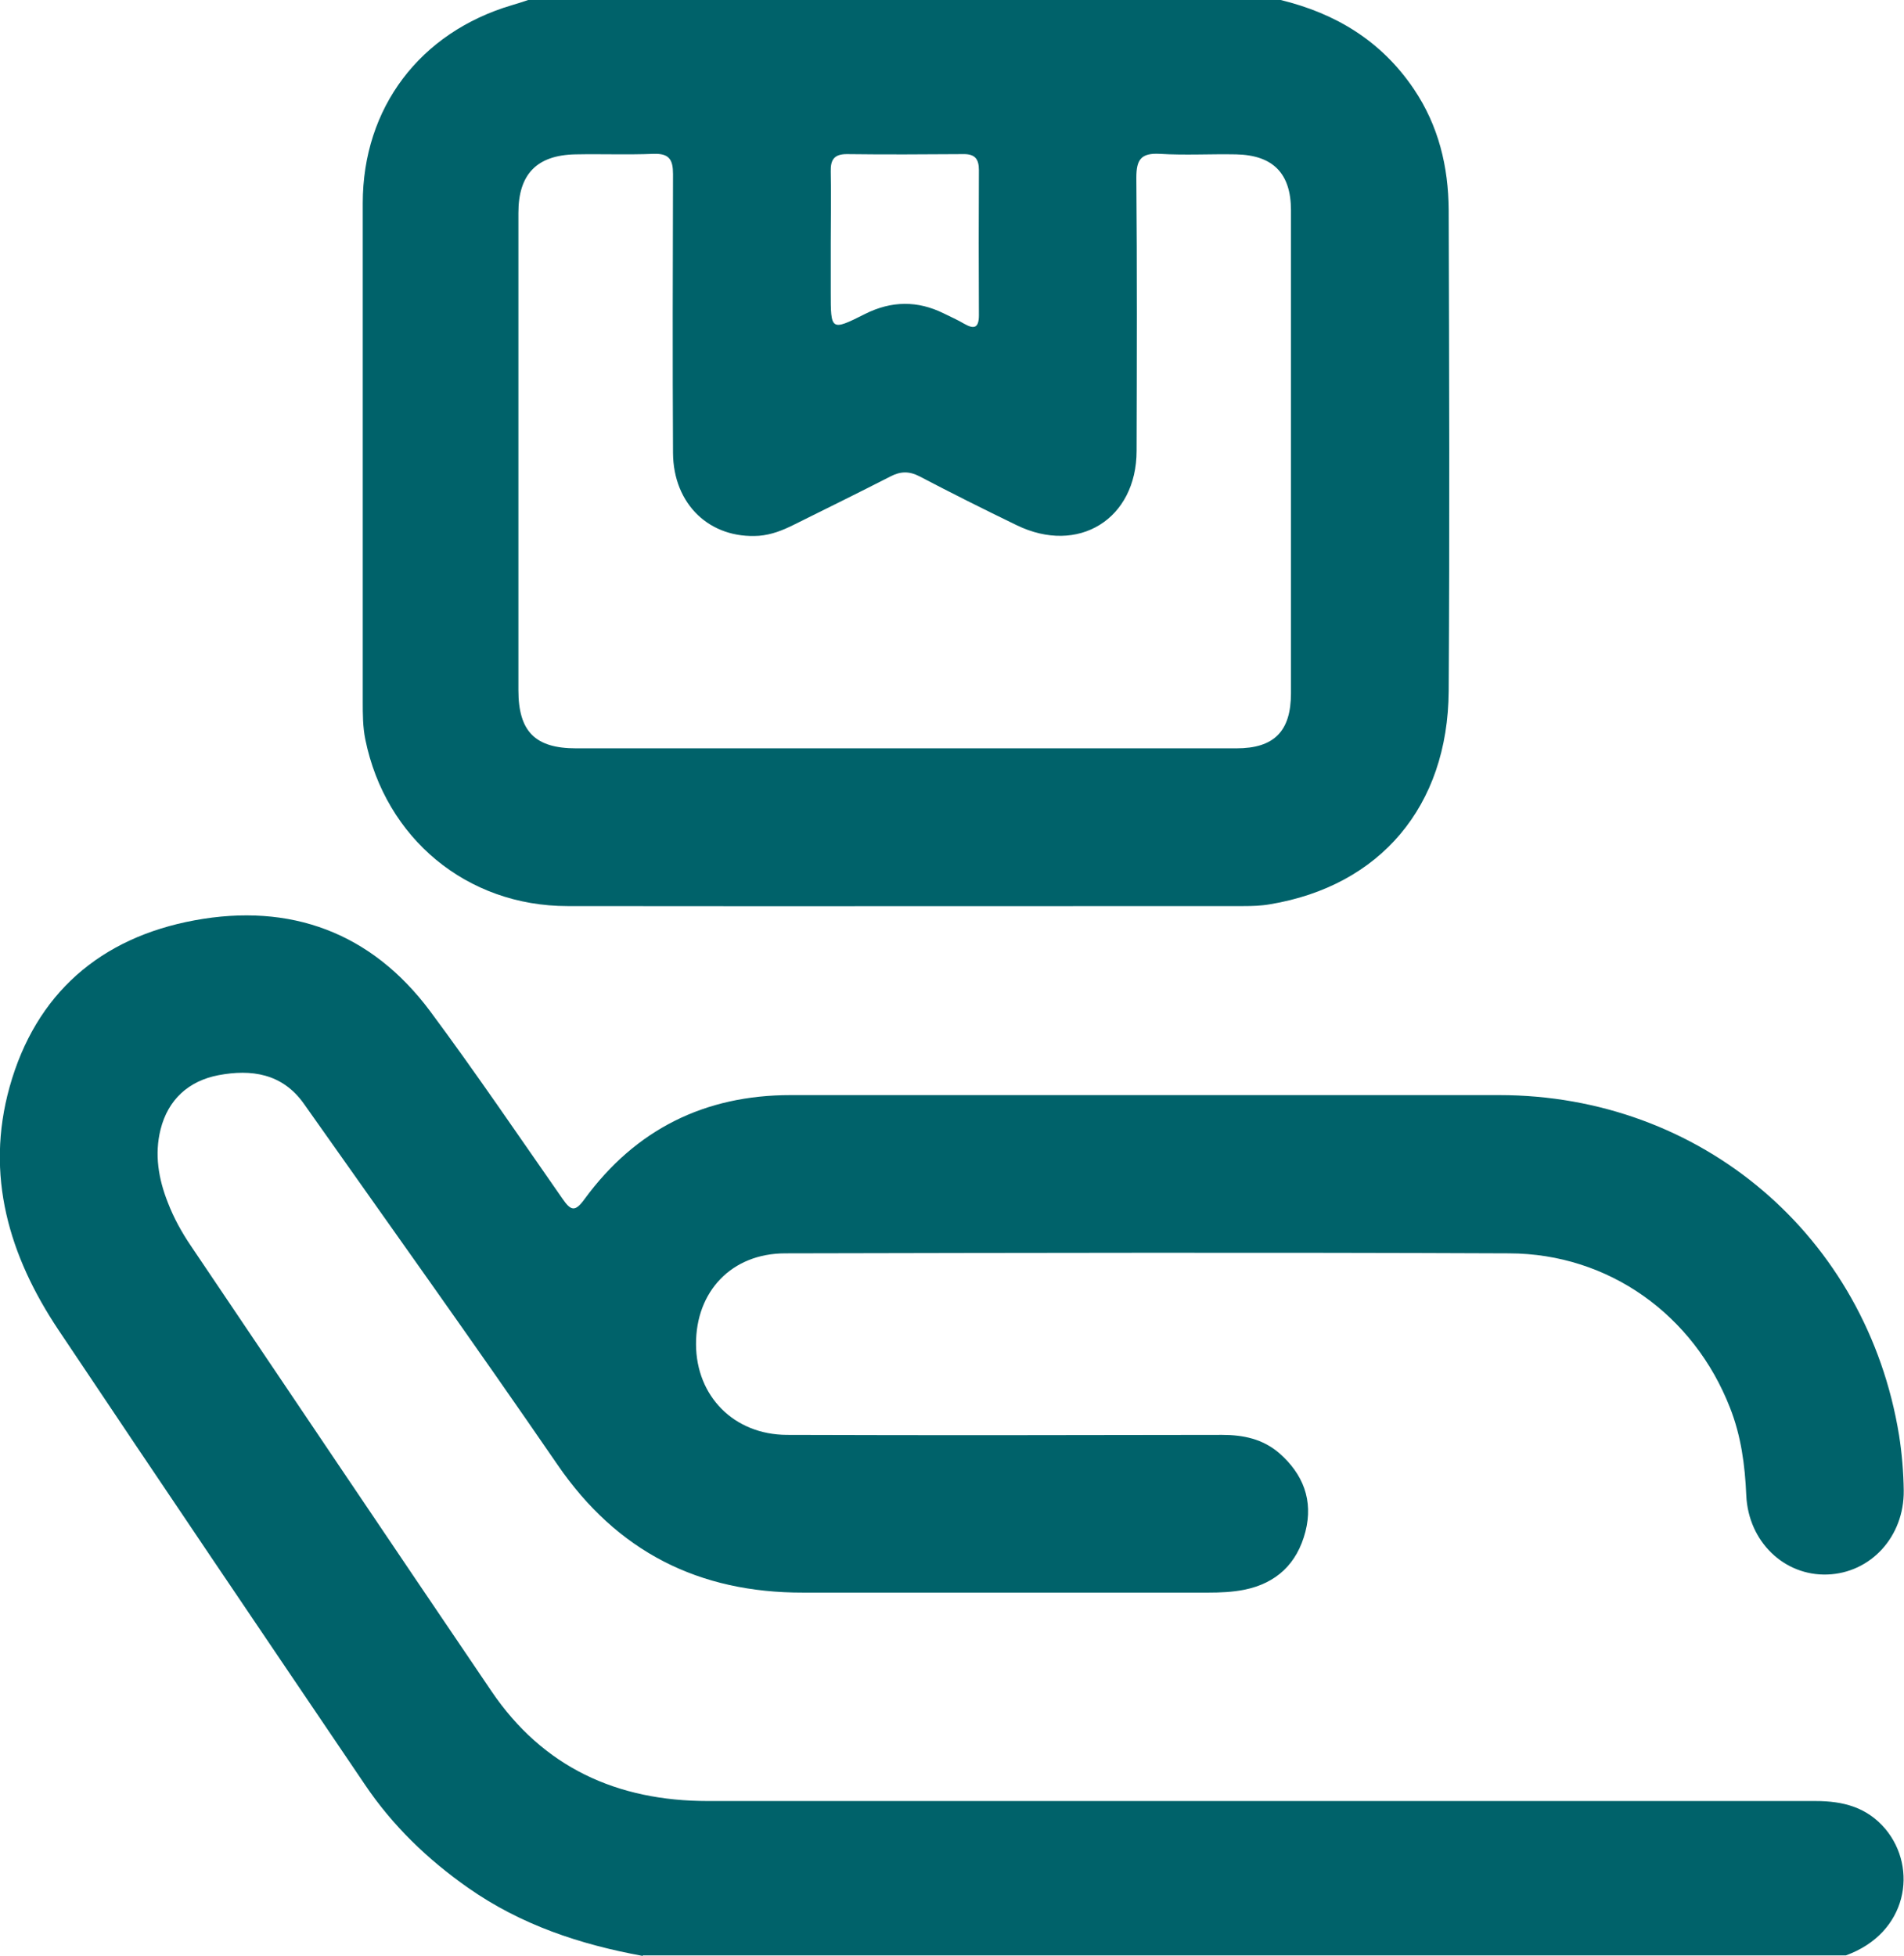 <?xml version="1.0" encoding="UTF-8"?> <svg xmlns="http://www.w3.org/2000/svg" id="Capa_1" data-name="Capa 1" viewBox="0 0 73.64 75.64"><defs><style> .cls-1 { fill: #00626a; } </style></defs><path class="cls-1" d="M24.86,75.64c-2.42-.44-4.71-1.2-6.75-2.63-1.57-1.1-2.93-2.41-4-4-3.96-5.85-7.92-11.7-11.85-17.58-1.91-2.86-2.84-5.98-1.89-9.39,1.01-3.62,3.52-5.78,7.16-6.45,3.69-.68,6.83.46,9.11,3.52,1.76,2.37,3.42,4.82,5.11,7.24.33.48.49.53.86.02,1.97-2.69,4.64-4.02,7.97-4.02,9.13,0,18.27,0,27.4,0,7.82,0,14.22,5.46,15.47,13.16.11.7.17,1.42.18,2.13.02,1.79-1.28,3.19-2.95,3.25-1.67.06-3.06-1.27-3.14-3.06-.05-1.17-.2-2.3-.63-3.39-1.4-3.59-4.69-5.96-8.54-5.97-9.33-.04-18.66-.02-28,0-2.07,0-3.46,1.47-3.45,3.52.01,2.01,1.47,3.49,3.51,3.5,5.61.02,11.23.01,16.84,0,.82,0,1.57.16,2.2.7.93.81,1.33,1.83,1.02,3.04-.32,1.24-1.12,2-2.37,2.25-.45.09-.93.11-1.39.11-5.22,0-10.44,0-15.66,0-4.04.01-7.2-1.58-9.51-4.95-3.22-4.69-6.53-9.31-9.81-13.96-.83-1.17-2.03-1.34-3.3-1.1-1.15.22-1.95.94-2.24,2.1-.24.96-.08,1.91.28,2.82.23.6.54,1.16.9,1.69,3.87,5.74,7.73,11.48,11.61,17.2,2,2.96,4.87,4.26,8.38,4.26,14.28,0,28.56,0,42.84,0,1.07,0,1.99.24,2.7,1.08,1.27,1.52.86,4.03-1.53,4.89H24.86Z"></path><path class="cls-1" d="M49.53,0c2.14.52,3.9,1.59,5.15,3.44.96,1.42,1.34,3.01,1.35,4.68.02,6.2.04,12.41,0,18.61-.03,4.45-2.65,7.53-6.91,8.24-.34.06-.69.07-1.03.07-8.71,0-17.43.01-26.14,0-3.9,0-7.04-2.62-7.82-6.44-.1-.49-.1-.98-.1-1.47,0-6.42,0-12.85,0-19.27,0-3.7,2.22-6.61,5.77-7.66C20.01.14,20.22.07,20.43,0c9.7,0,19.4,0,29.1,0ZM34.97,28.94c4.28,0,8.57,0,12.85,0,1.46,0,2.11-.66,2.11-2.13,0-6.23,0-12.45,0-18.68,0-1.42-.69-2.13-2.12-2.16-.98-.02-1.97.04-2.95-.02-.73-.04-.91.22-.91.92.03,3.52.02,7.04.01,10.56,0,2.65-2.26,4.04-4.64,2.88-1.26-.61-2.52-1.24-3.76-1.89-.39-.2-.72-.2-1.11,0-1.25.64-2.51,1.26-3.76,1.88-.42.21-.85.38-1.33.42-1.9.13-3.32-1.21-3.33-3.21-.02-3.59-.01-7.19,0-10.78,0-.56-.15-.8-.75-.78-1.01.04-2.02,0-3.03.02-1.48.03-2.2.76-2.2,2.26,0,6.15,0,12.31,0,18.46,0,1.6.65,2.25,2.23,2.25,4.23,0,8.47,0,12.7,0ZM32.13,9.37c0,.64,0,1.28,0,1.92,0,1.5,0,1.52,1.33.85,1.02-.51,2.03-.52,3.04-.02.26.13.54.25.79.4.4.23.57.15.57-.33-.01-1.87-.01-3.74,0-5.61,0-.43-.15-.63-.61-.62-1.5.01-3,.02-4.5,0-.51,0-.63.24-.62.68.02.91,0,1.82,0,2.73Z"></path></svg> 